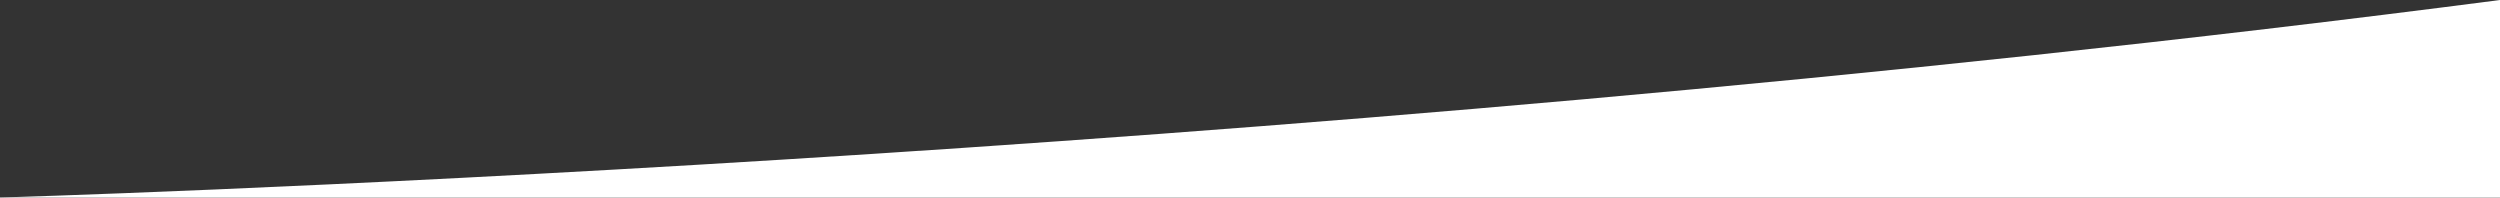 <?xml version="1.0" encoding="utf-8"?>
<!-- Generator: Adobe Illustrator 22.1.0, SVG Export Plug-In . SVG Version: 6.00 Build 0)  -->
<svg version="1.1" id="Ebene_1" xmlns="http://www.w3.org/2000/svg" xmlns:xlink="http://www.w3.org/1999/xlink" x="0px" y="0px"
	 viewBox="0 0 100 7.9" style="enable-background:new 0 0 100 7.9;" xml:space="preserve">
<rect x="0" y="0" width="100" height="7.9" fill="#333333" stroke="none"/>
<style type="text/css">
	.st0{fill:#FFFFFF;}
</style>
<path class="st0" d="M0,7.9c0,0,50-1.4,100-7.9c0,4.3,0,7.9,0,7.9H0z"/>
</svg>

